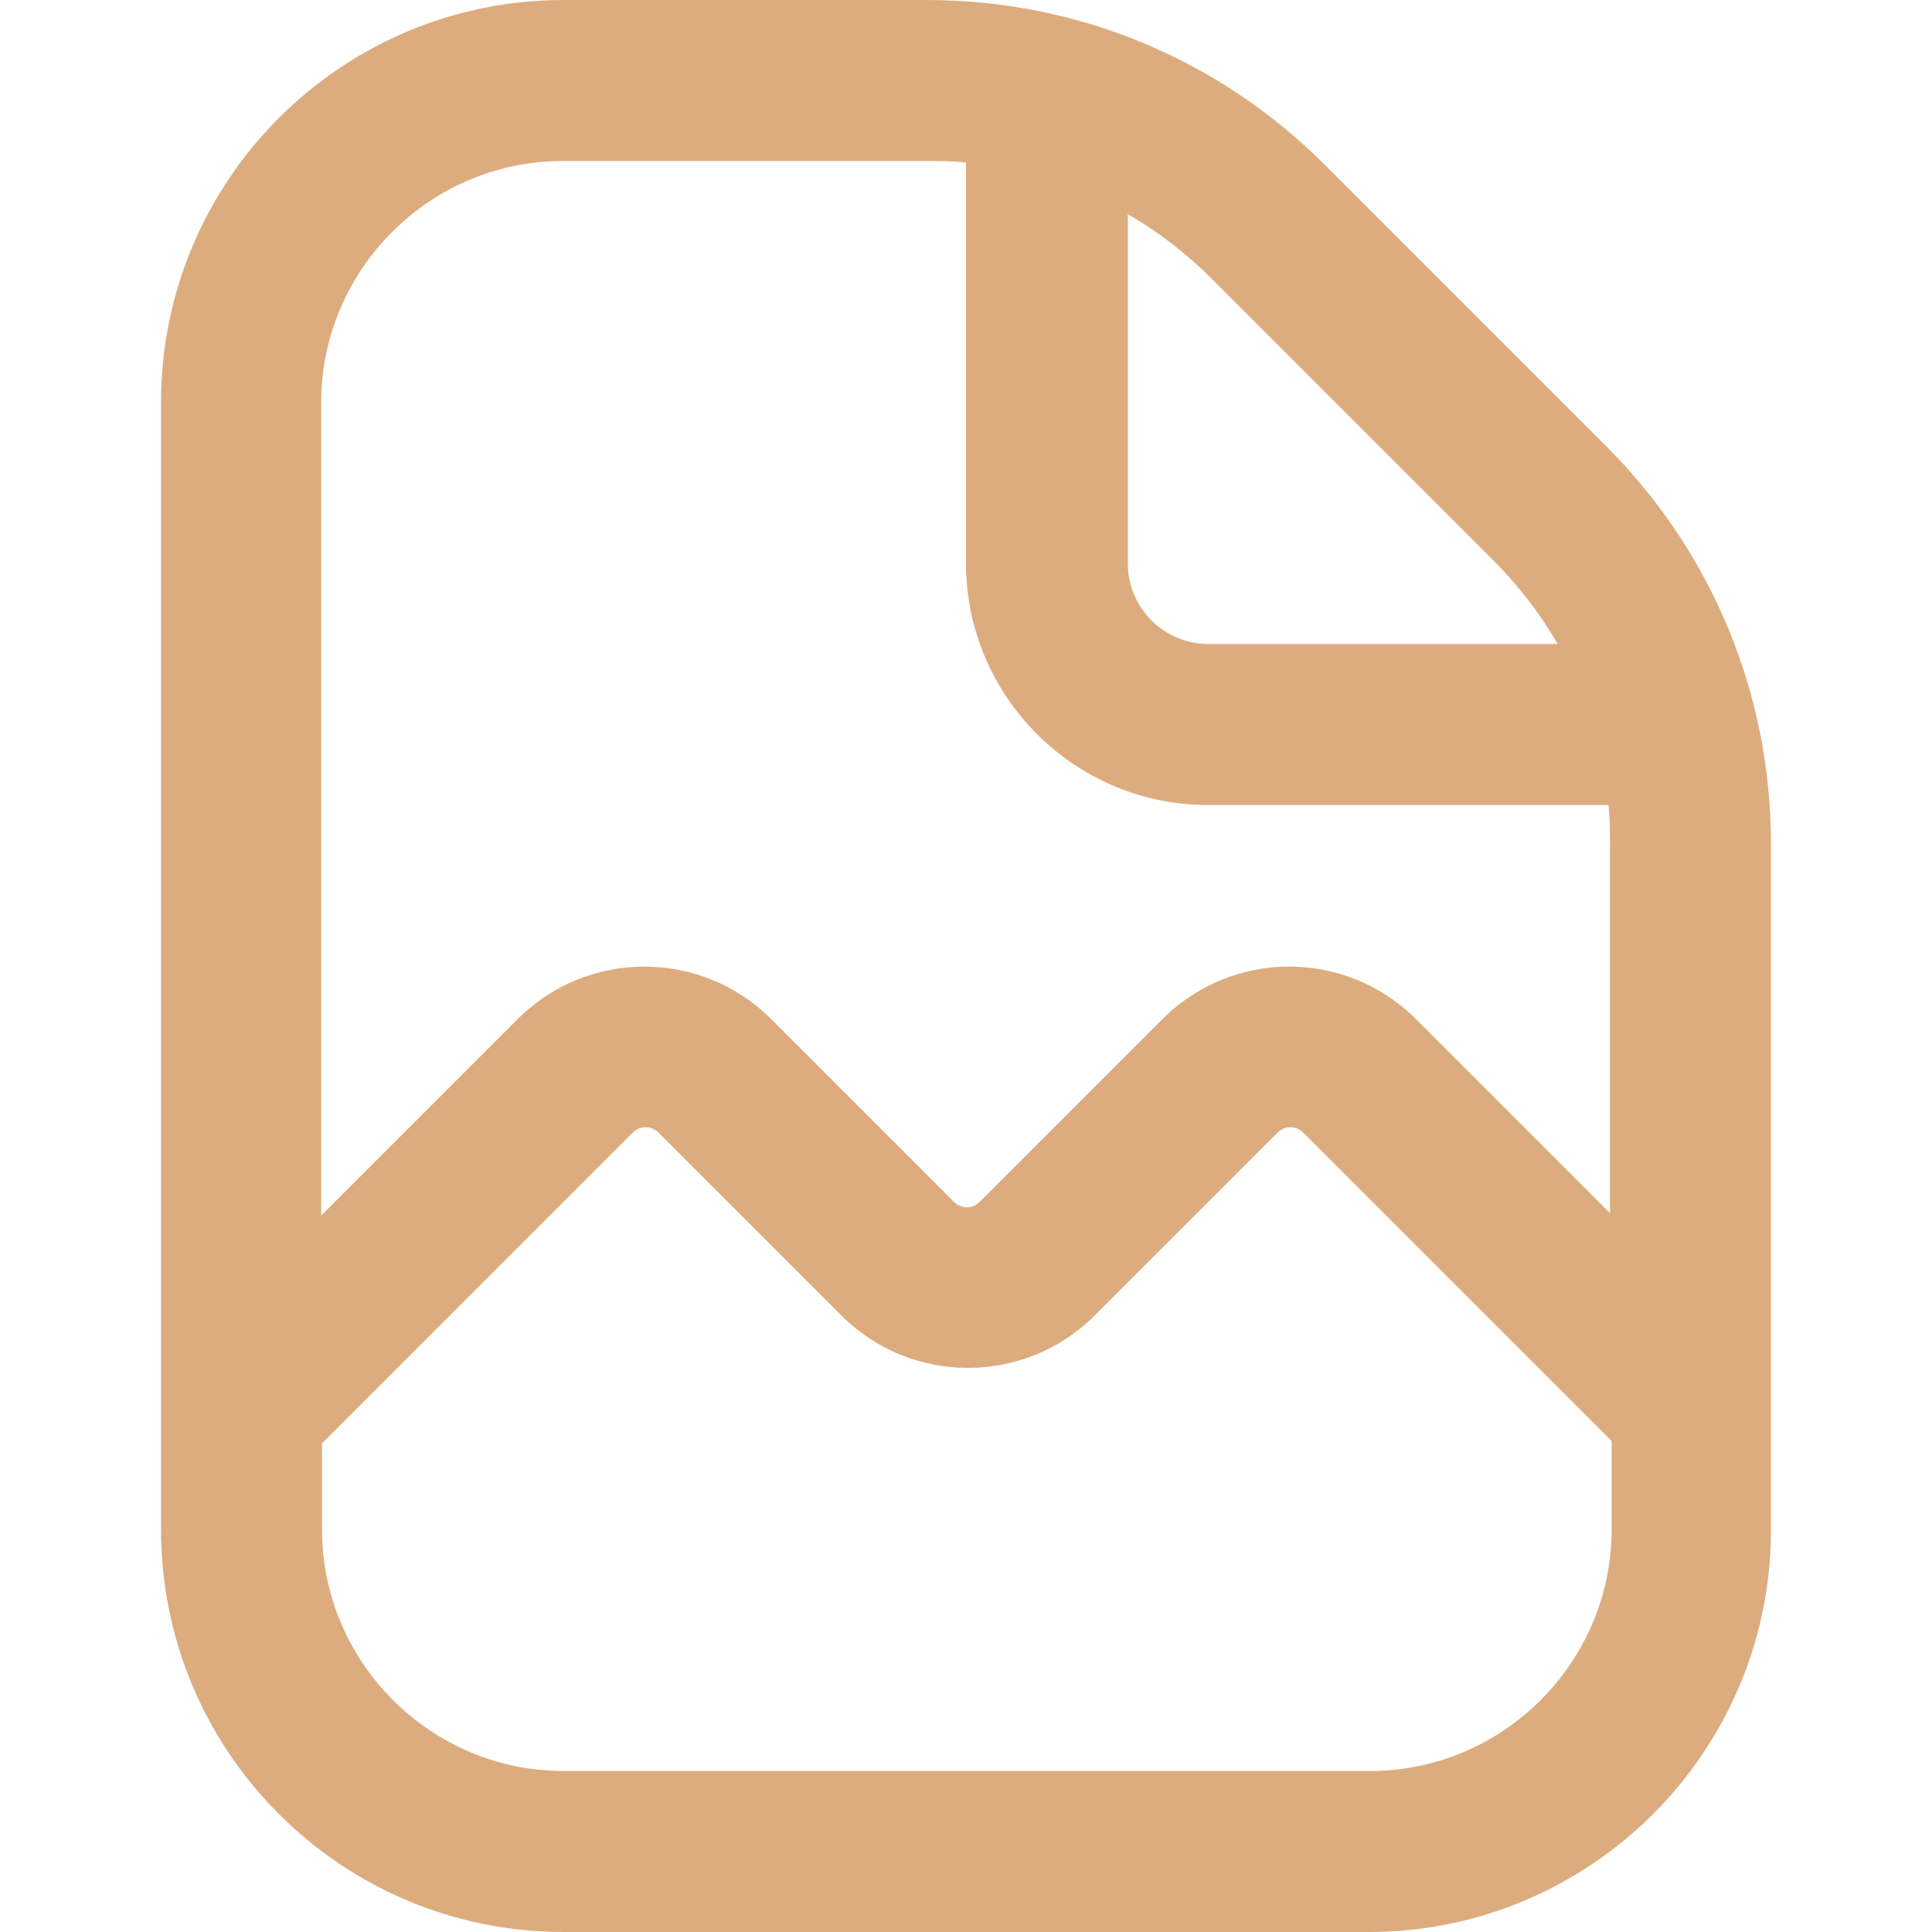 <?xml version="1.0" encoding="UTF-8"?> <svg xmlns="http://www.w3.org/2000/svg" width="512" height="512" viewBox="0 0 512 512" fill="none"><g clip-path="url(#clip0_2652_8)"><path d="M425.601 118.187L351.148 43.733C322.988 15.573 285.441 0 245.548 0H149.335C90.455 0 42.668 47.787 42.668 106.667V405.333C42.668 464.213 90.455 512 149.335 512H362.668C421.548 512 469.335 464.213 469.335 405.333V223.787C469.335 183.893 453.761 146.347 425.601 118.187ZM395.521 148.267C402.348 155.093 408.108 162.56 412.801 170.667H320.215C308.481 170.667 298.881 161.067 298.881 149.333V56.747C306.988 61.44 314.455 67.2 321.281 74.027L395.735 148.48L395.521 148.267ZM149.335 42.667H245.548C248.961 42.667 252.588 42.667 256.001 43.093V149.333C256.001 184.533 284.801 213.333 320.001 213.333H426.241C426.668 216.747 426.668 220.16 426.668 223.787V321.493L375.255 270.08C356.695 251.52 326.615 251.52 308.055 270.08L259.628 318.507C257.708 320.427 254.721 320.427 252.801 318.507L204.375 270.08C185.815 251.52 155.735 251.52 137.175 270.08L85.121 322.133V106.667C85.121 71.467 113.921 42.667 149.121 42.667H149.335ZM362.668 469.333H149.335C114.135 469.333 85.335 440.533 85.335 405.333V382.507L167.681 300.16C169.601 298.24 172.588 298.24 174.508 300.16L222.935 348.587C241.495 367.147 271.575 367.147 290.135 348.587L338.561 300.16C340.481 298.24 343.468 298.24 345.388 300.16L427.095 381.867V405.333C427.095 440.533 398.295 469.333 363.095 469.333H362.668Z" fill="#DCAC7F"></path></g><defs><clipPath id="clip0_2652_8"><rect width="512" height="512" fill="white"></rect></clipPath></defs></svg> 
